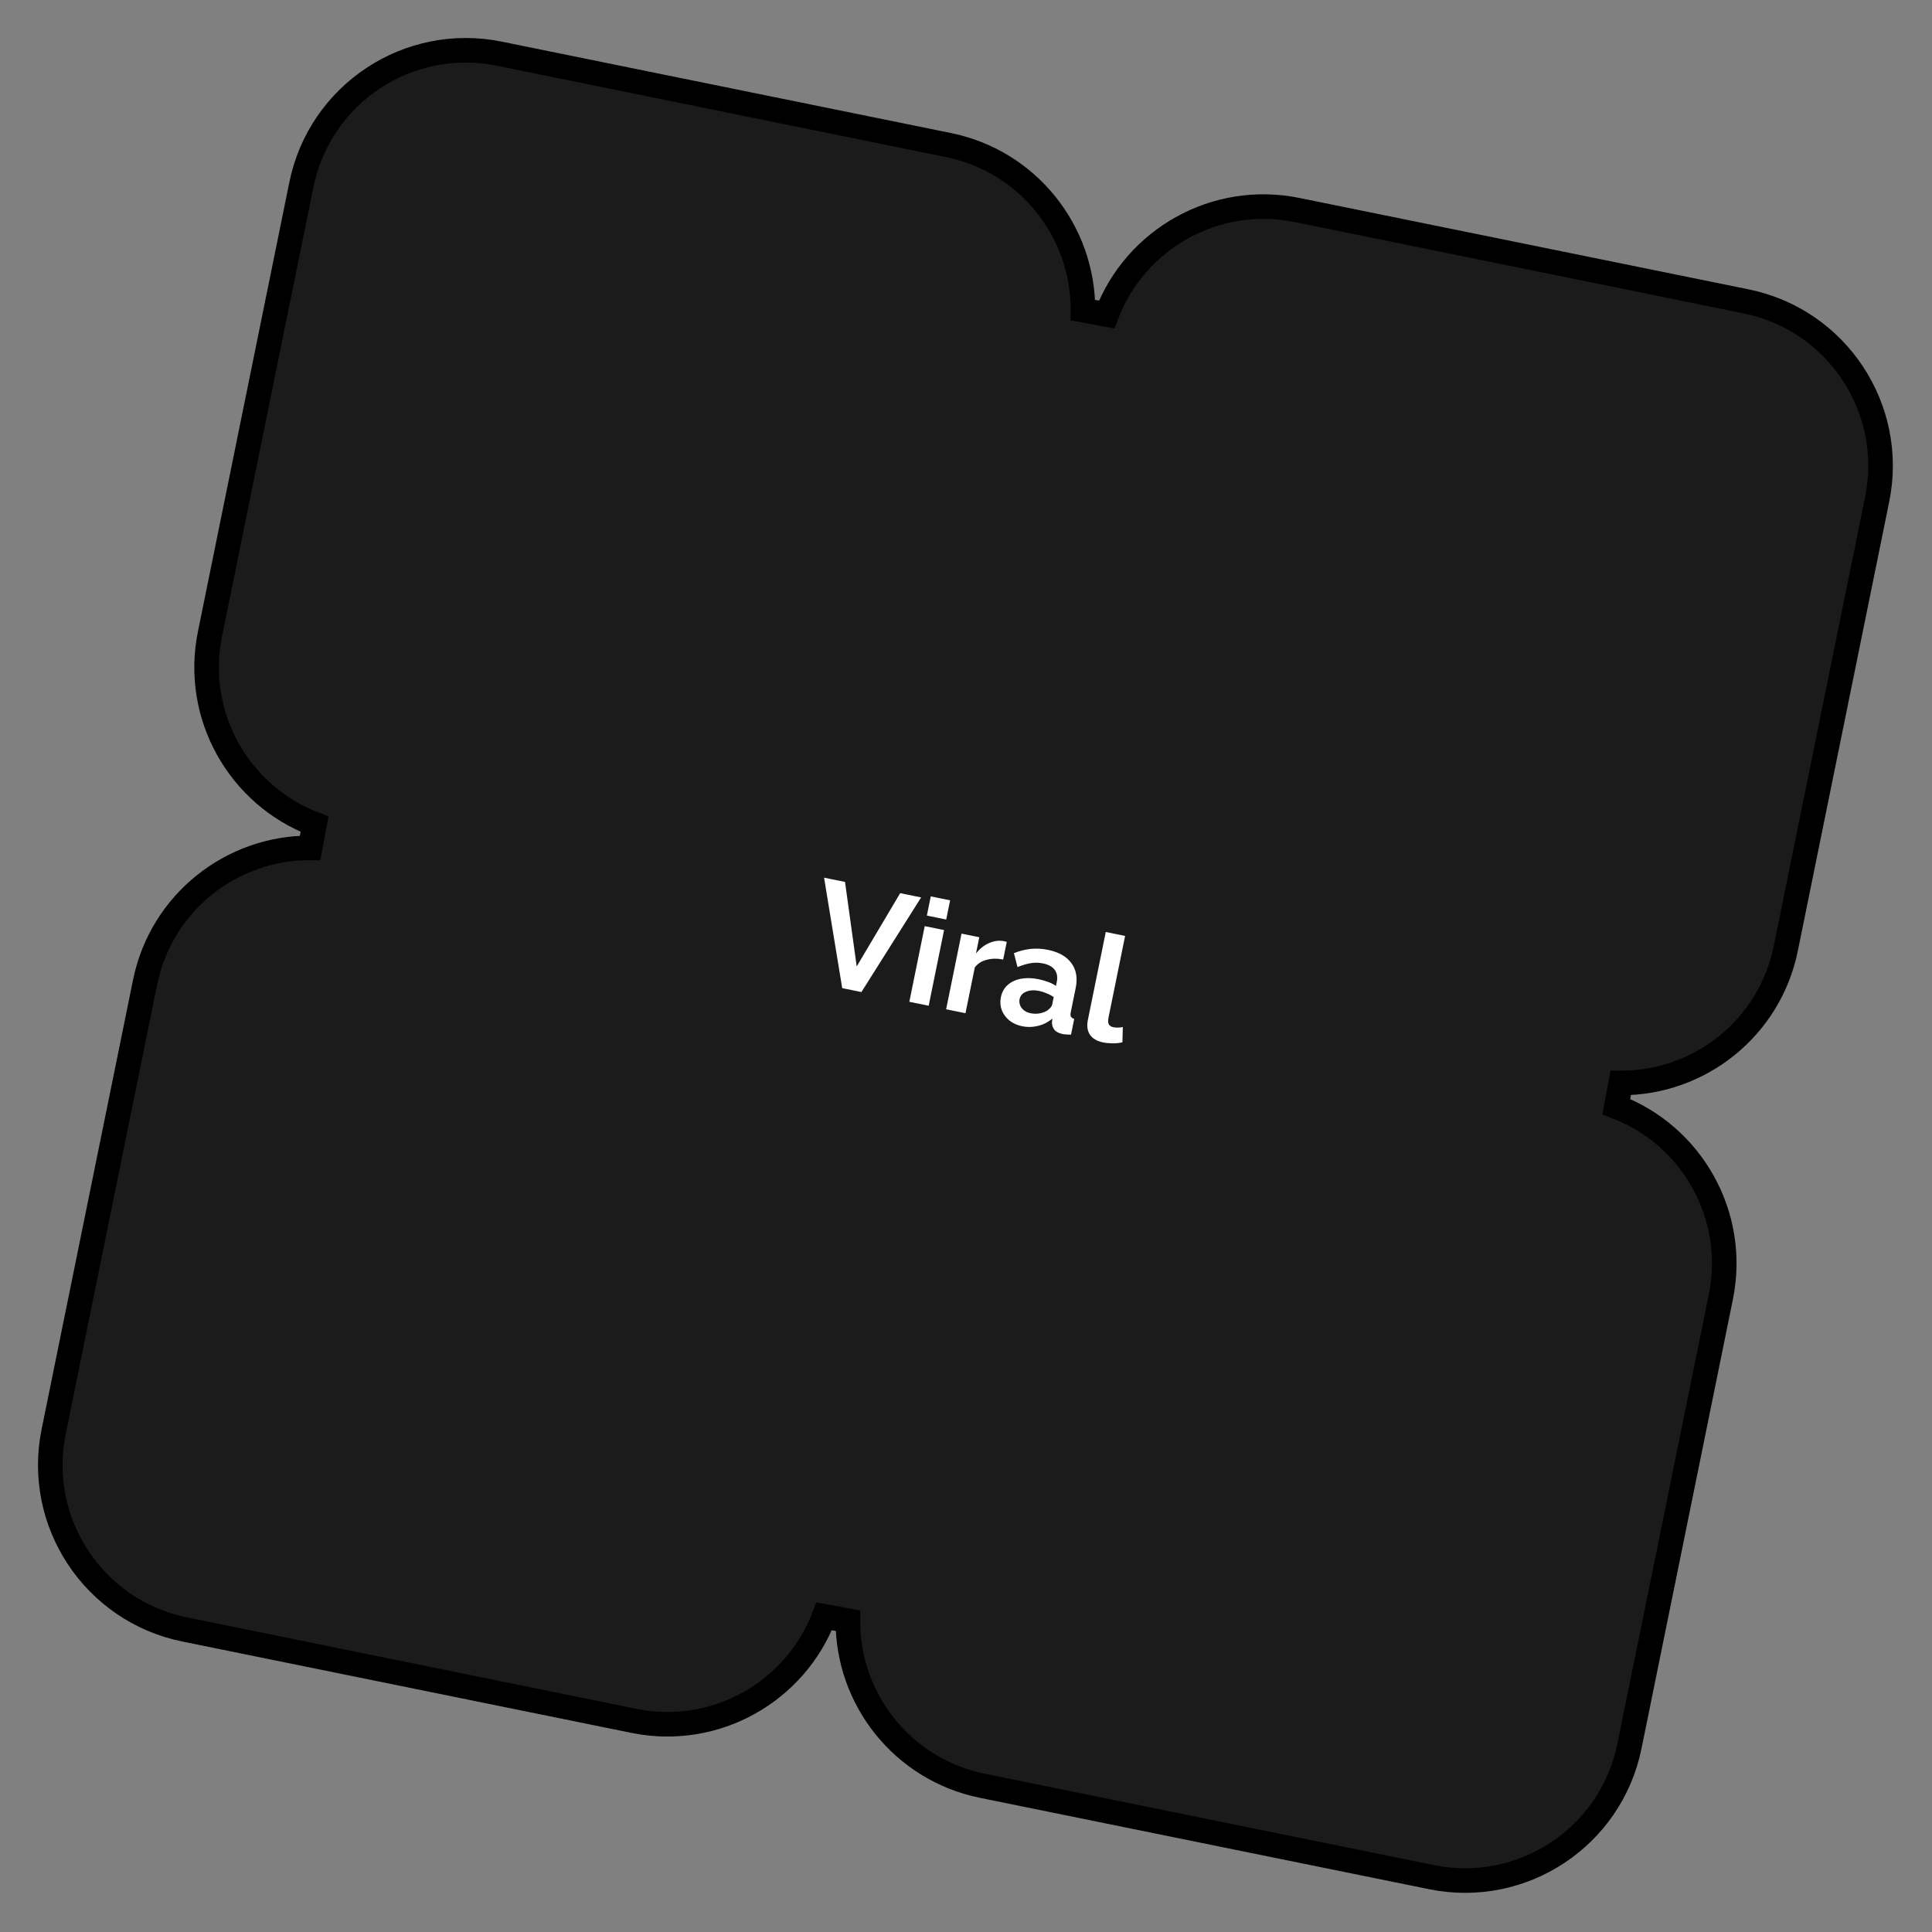 <svg width="236" height="236" viewBox="0 0 236 236" fill="none" xmlns="http://www.w3.org/2000/svg">
<rect x="0" y="0" width="236" height="236" fill="#808080" stroke="none"/>
<path d="M37.881 103.575L38.421 100.673C29.208 97.167 23.621 87.408 25.65 77.433L36.815 22.557C39.072 11.463 49.896 4.299 60.99 6.556L115.866 17.721C125.612 19.703 132.328 28.299 132.283 37.881L135.185 38.421C138.691 29.208 148.45 23.621 158.426 25.65L213.301 36.815C224.396 39.072 231.56 49.896 229.303 60.99L218.138 115.866C216.155 125.612 207.559 132.328 197.978 132.283L197.438 135.185C206.65 138.691 212.238 148.45 210.208 158.426L199.043 213.301C196.786 224.396 185.962 231.56 174.868 229.303L119.992 218.138C110.246 216.155 103.53 207.559 103.575 197.977L100.673 197.437C97.167 206.65 87.408 212.238 77.433 210.208L22.557 199.044C11.463 196.786 4.299 185.962 6.556 174.868L17.721 119.992C19.703 110.246 28.299 103.53 37.881 103.575Z" fill="#1B1B1B" stroke="black" stroke-width="3"/>
<path d="M103.222 107.732L104.649 118.052L109.96 109.103L112.518 109.623L105.225 121.181L102.879 120.704L100.664 107.212L103.222 107.732ZM111.077 122.372L112.958 113.129L115.321 113.61L113.441 122.853L111.077 122.372ZM113.219 111.842L113.697 109.496L116.06 109.977L115.583 112.323L113.219 111.842ZM122.54 117.21C121.823 117.064 121.153 117.074 120.532 117.242C119.912 117.397 119.426 117.709 119.074 118.176L117.936 123.767L115.573 123.287L117.453 114.044L119.623 114.485L119.221 116.461C119.679 115.893 120.199 115.478 120.778 115.216C121.358 114.955 121.934 114.864 122.505 114.943C122.635 114.97 122.735 114.99 122.805 115.004C122.876 115.019 122.933 115.036 122.978 115.058L122.54 117.21ZM122.264 121.801C122.386 121.201 122.657 120.711 123.077 120.331C123.511 119.942 124.053 119.685 124.703 119.56C125.353 119.435 126.066 119.452 126.842 119.61C127.23 119.689 127.618 119.798 128.006 119.938C128.394 120.078 128.722 120.243 128.99 120.432L129.09 119.938C129.21 119.35 129.125 118.862 128.837 118.472C128.561 118.086 128.082 117.823 127.399 117.684C126.894 117.581 126.394 117.571 125.899 117.654C125.405 117.737 124.87 117.898 124.295 118.136L123.852 116.43C124.545 116.154 125.229 115.981 125.905 115.91C126.592 115.842 127.289 115.88 127.995 116.023C129.312 116.291 130.268 116.829 130.863 117.635C131.47 118.445 131.649 119.461 131.4 120.684L130.8 123.629C130.75 123.876 130.755 124.061 130.816 124.184C130.889 124.309 131.023 124.403 131.218 124.467L130.827 126.39C130.608 126.382 130.408 126.372 130.227 126.36C130.057 126.35 129.914 126.333 129.796 126.309C129.326 126.213 128.989 126.034 128.785 125.773C128.593 125.513 128.498 125.224 128.502 124.907L128.546 124.42C128.041 124.856 127.459 125.154 126.802 125.314C126.145 125.474 125.505 125.491 124.882 125.364C124.27 125.24 123.743 125.004 123.299 124.656C122.87 124.3 122.558 123.875 122.364 123.383C122.185 122.881 122.151 122.353 122.264 121.801ZM127.917 123.447C128.075 123.332 128.21 123.212 128.321 123.088C128.432 122.964 128.499 122.843 128.523 122.725L128.713 121.79C128.455 121.615 128.167 121.465 127.85 121.339C127.535 121.202 127.23 121.103 126.936 121.043C126.325 120.919 125.792 120.951 125.337 121.14C124.896 121.32 124.632 121.627 124.543 122.062C124.495 122.298 124.515 122.534 124.601 122.772C124.687 123.01 124.841 123.219 125.061 123.399C125.282 123.578 125.563 123.703 125.904 123.772C126.256 123.844 126.617 123.85 126.984 123.79C127.354 123.718 127.665 123.604 127.917 123.447ZM135.073 113.845L137.436 114.326L135.42 124.239C135.334 124.662 135.345 124.964 135.455 125.146C135.568 125.316 135.748 125.426 135.994 125.476C136.183 125.514 136.381 125.53 136.591 125.524C136.8 125.517 136.989 125.495 137.156 125.455L137.107 127.319C136.759 127.407 136.364 127.449 135.924 127.446C135.484 127.442 135.094 127.405 134.753 127.336C134.012 127.185 133.475 126.874 133.143 126.402C132.824 125.921 132.739 125.316 132.887 124.587L135.073 113.845Z" fill="white"/>
</svg>

